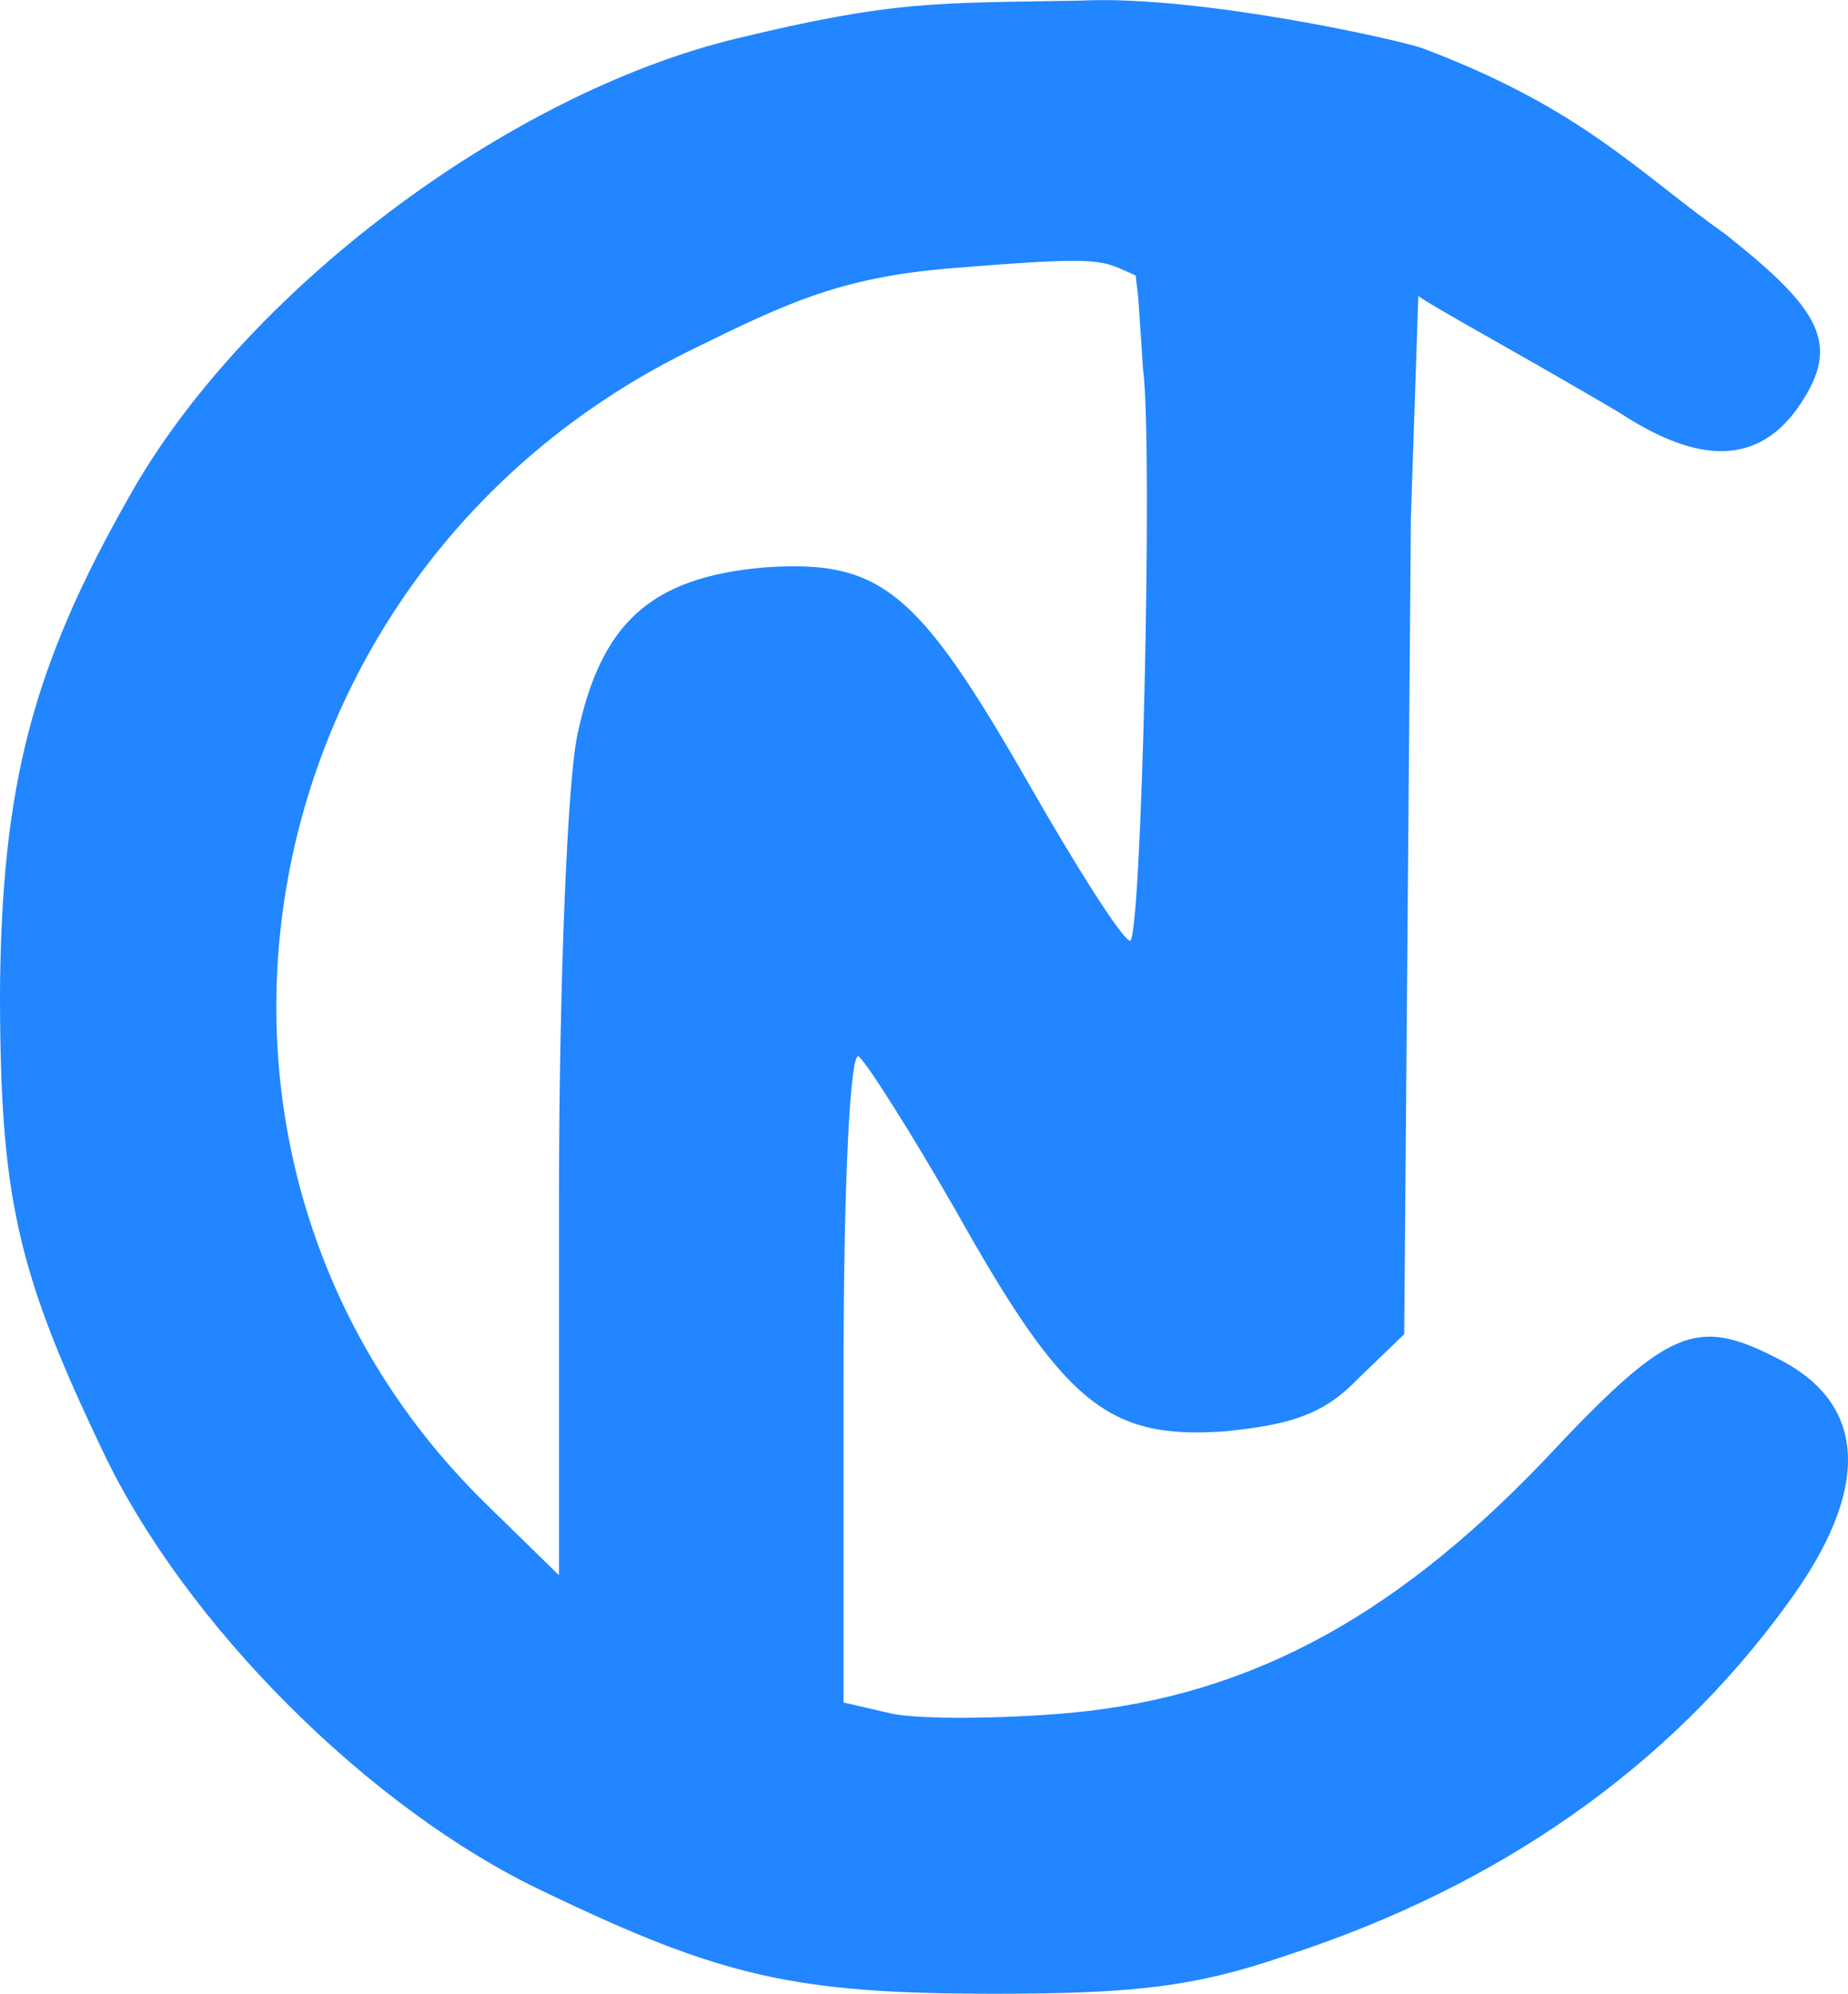 <?xml version="1.0" encoding="UTF-8" standalone="no"?>
<svg
   version="1.0"
   width="110.417pt"
   height="119.103pt"
   viewBox="0 0 110.417 119.103"
   preserveAspectRatio="xMidYMid"
   id="svg2"
   sodipodi:docname="cloud_nord_logo_blue.svg"
   inkscape:version="1.4.2 (ebf0e940d0, 2025-05-08)"
   xmlns:inkscape="http://www.inkscape.org/namespaces/inkscape"
   xmlns:sodipodi="http://sodipodi.sourceforge.net/DTD/sodipodi-0.dtd"
   xmlns="http://www.w3.org/2000/svg"
   xmlns:svg="http://www.w3.org/2000/svg">
  <defs
     id="defs2" />
  <sodipodi:namedview
     id="namedview2"
     pagecolor="#ffffff"
     bordercolor="#000000"
     borderopacity="0.25"
     inkscape:showpageshadow="2"
     inkscape:pageopacity="0.0"
     inkscape:pagecheckerboard="0"
     inkscape:deskcolor="#d1d1d1"
     inkscape:document-units="pt"
     inkscape:zoom="4.43625"
     inkscape:cx="-0.67624683"
     inkscape:cy="110.11553"
     inkscape:window-width="2544"
     inkscape:window-height="1385"
     inkscape:window-x="2568"
     inkscape:window-y="8"
     inkscape:window-maximized="0"
     inkscape:current-layer="g2" />
  <g
     transform="matrix(0.1,0,0,-0.1,0,200.073)"
     fill="#2186ff"
     stroke="none"
     id="g2">
    <path
       d="m 440,1977.698 c -137,-33 -295,-152 -363,-274 -58,-102 -76,-173 -77,-295 0,-123 10,-167 61,-274 49,-104 160,-215 264,-264 106,-51 150,-61 269,-61 83,0 120,4 175,23 126,41 228,112 299,210 50,68 48,119 -5,146 -50,26 -66,19 -141,-61 -92,-96 -181,-143 -292,-151 -41,-3 -86,-3 -100,1 l -26,6 v 196 c 0,115 4,193 9,190 5,-4 31,-45 58,-92 65,-116 91,-137 161,-132 41,4 60,11 80,32 l 27,26 2,244 2,244 4.486,133.743 c -14,4 50.832,-30.28 119.456,-70.824 34.01,-22.163 78.212,-41.104 108.787,4.751 23.872,35.802 12.472,56.135 -44.965,101.558 -52.169,36.97 -85.48,75.049 -180.655,110.913 -12.165,4.584 -132.997,31.914 -204.137,28.543 -87.32,-1.604 -110.97,0.316 -205.97,-22.684 z m 238.54,-141.539 c 2.327,-21.133 0.653,0.116 4.46,-56.461 6,-45 -1,-346 -8,-341 -6,3 -33,46 -61,95 -66,115 -88,133 -158,128 -67,-6 -97,-33 -111,-100 -6,-27 -11,-151 -11,-276 v -226 l -44,43 c -209,205 -147,555 121,688 61,30 92.782,45.368 164.782,50.368 86,7 82.264,3.936 102.758,-4.907 z"
       id="path1"
       sodipodi:nodetypes="cccccscccccccscccccccccscsccccccccsccccc" />
  </g>
</svg>
